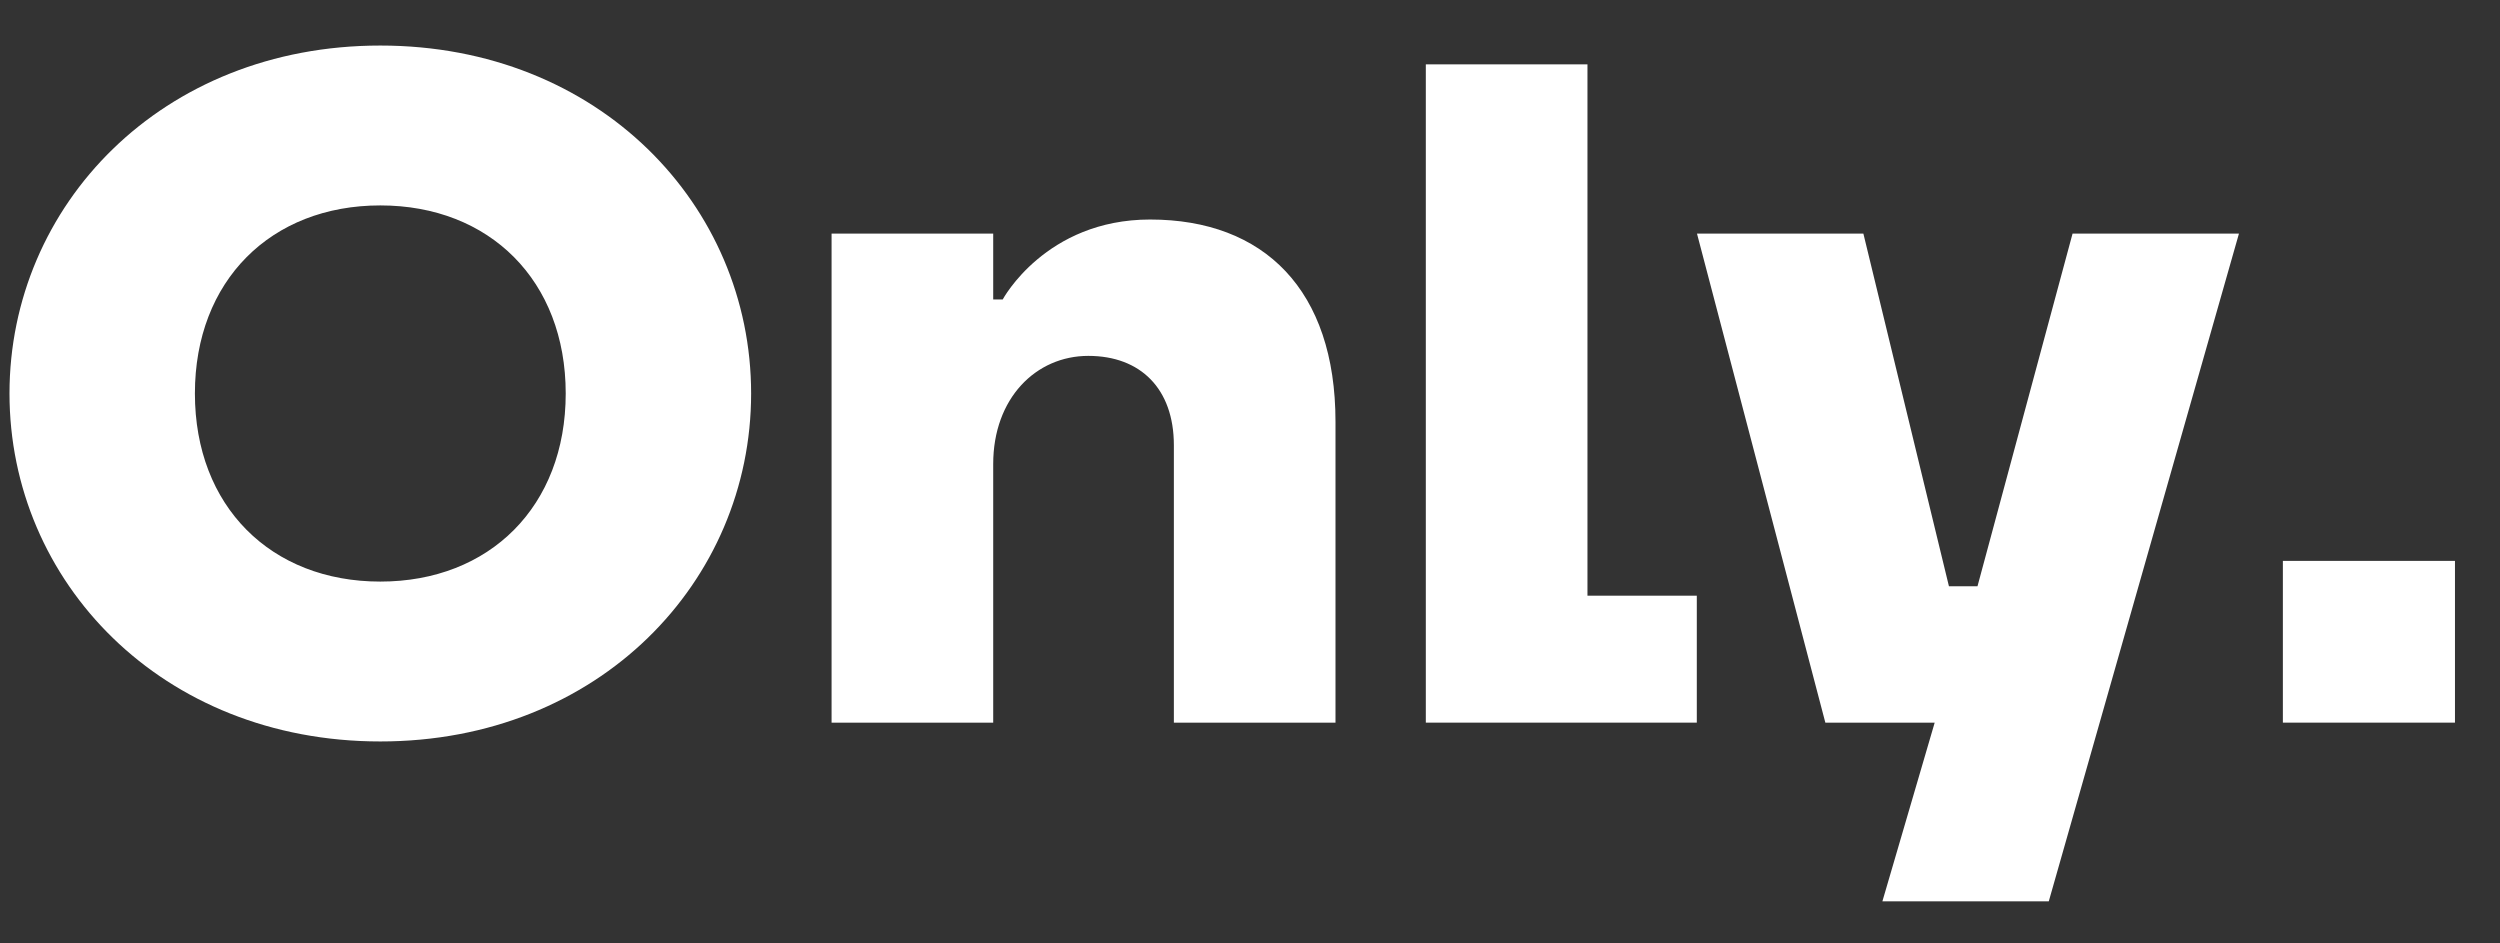 <svg width="681" height="257" viewBox="0 0 681 257" fill="none" xmlns="http://www.w3.org/2000/svg">
<rect x="0" y="0" width="681" height="257" fill="#333333" stroke="none"/>
<g clip-path="url(#clip0_3467_492)">
<path d="M2.586 107.189C2.586 158.423 44.029 201.972 103.596 201.972C163.166 201.972 204.606 158.423 204.606 107.189C204.606 55.956 163.166 12.407 103.596 12.407C44.029 12.407 2.586 55.956 2.586 107.189ZM53.091 107.189C53.091 76.449 73.81 55.956 103.596 55.956C133.382 55.956 154.101 76.449 154.101 107.189C154.101 137.929 133.382 158.423 103.596 158.423C73.81 158.423 53.091 137.929 53.091 107.189Z" fill="white"/>
<path d="M226.521 196.846H270.55V126.401C270.55 108.469 282.205 96.943 296.45 96.943C310.694 96.943 319.761 105.909 319.761 121.278V196.846H363.788V114.874C363.788 79.011 344.364 59.798 313.285 59.798C284.794 59.798 273.14 81.571 273.14 81.571H270.55V63.64H226.521V196.846Z" fill="white"/>
<path d="M388.393 196.846H462.209V162.265H432.425V17.532H388.393V196.846Z" fill="white"/>
<path d="M462.261 63.64L497.225 196.846H527.009L512.763 245.52H558.087L609.889 63.64H564.563L538.666 159.704H530.893L507.585 63.64H462.261Z" fill="white"/>
<path d="M621.854 196.845H668.733V152.786H621.854V196.845Z" fill="white"/>
</g>
<defs>
<clipPath id="clip0_3467_492">
<rect width="681" height="257" fill="white"/>
</clipPath>
</defs>
</svg>
